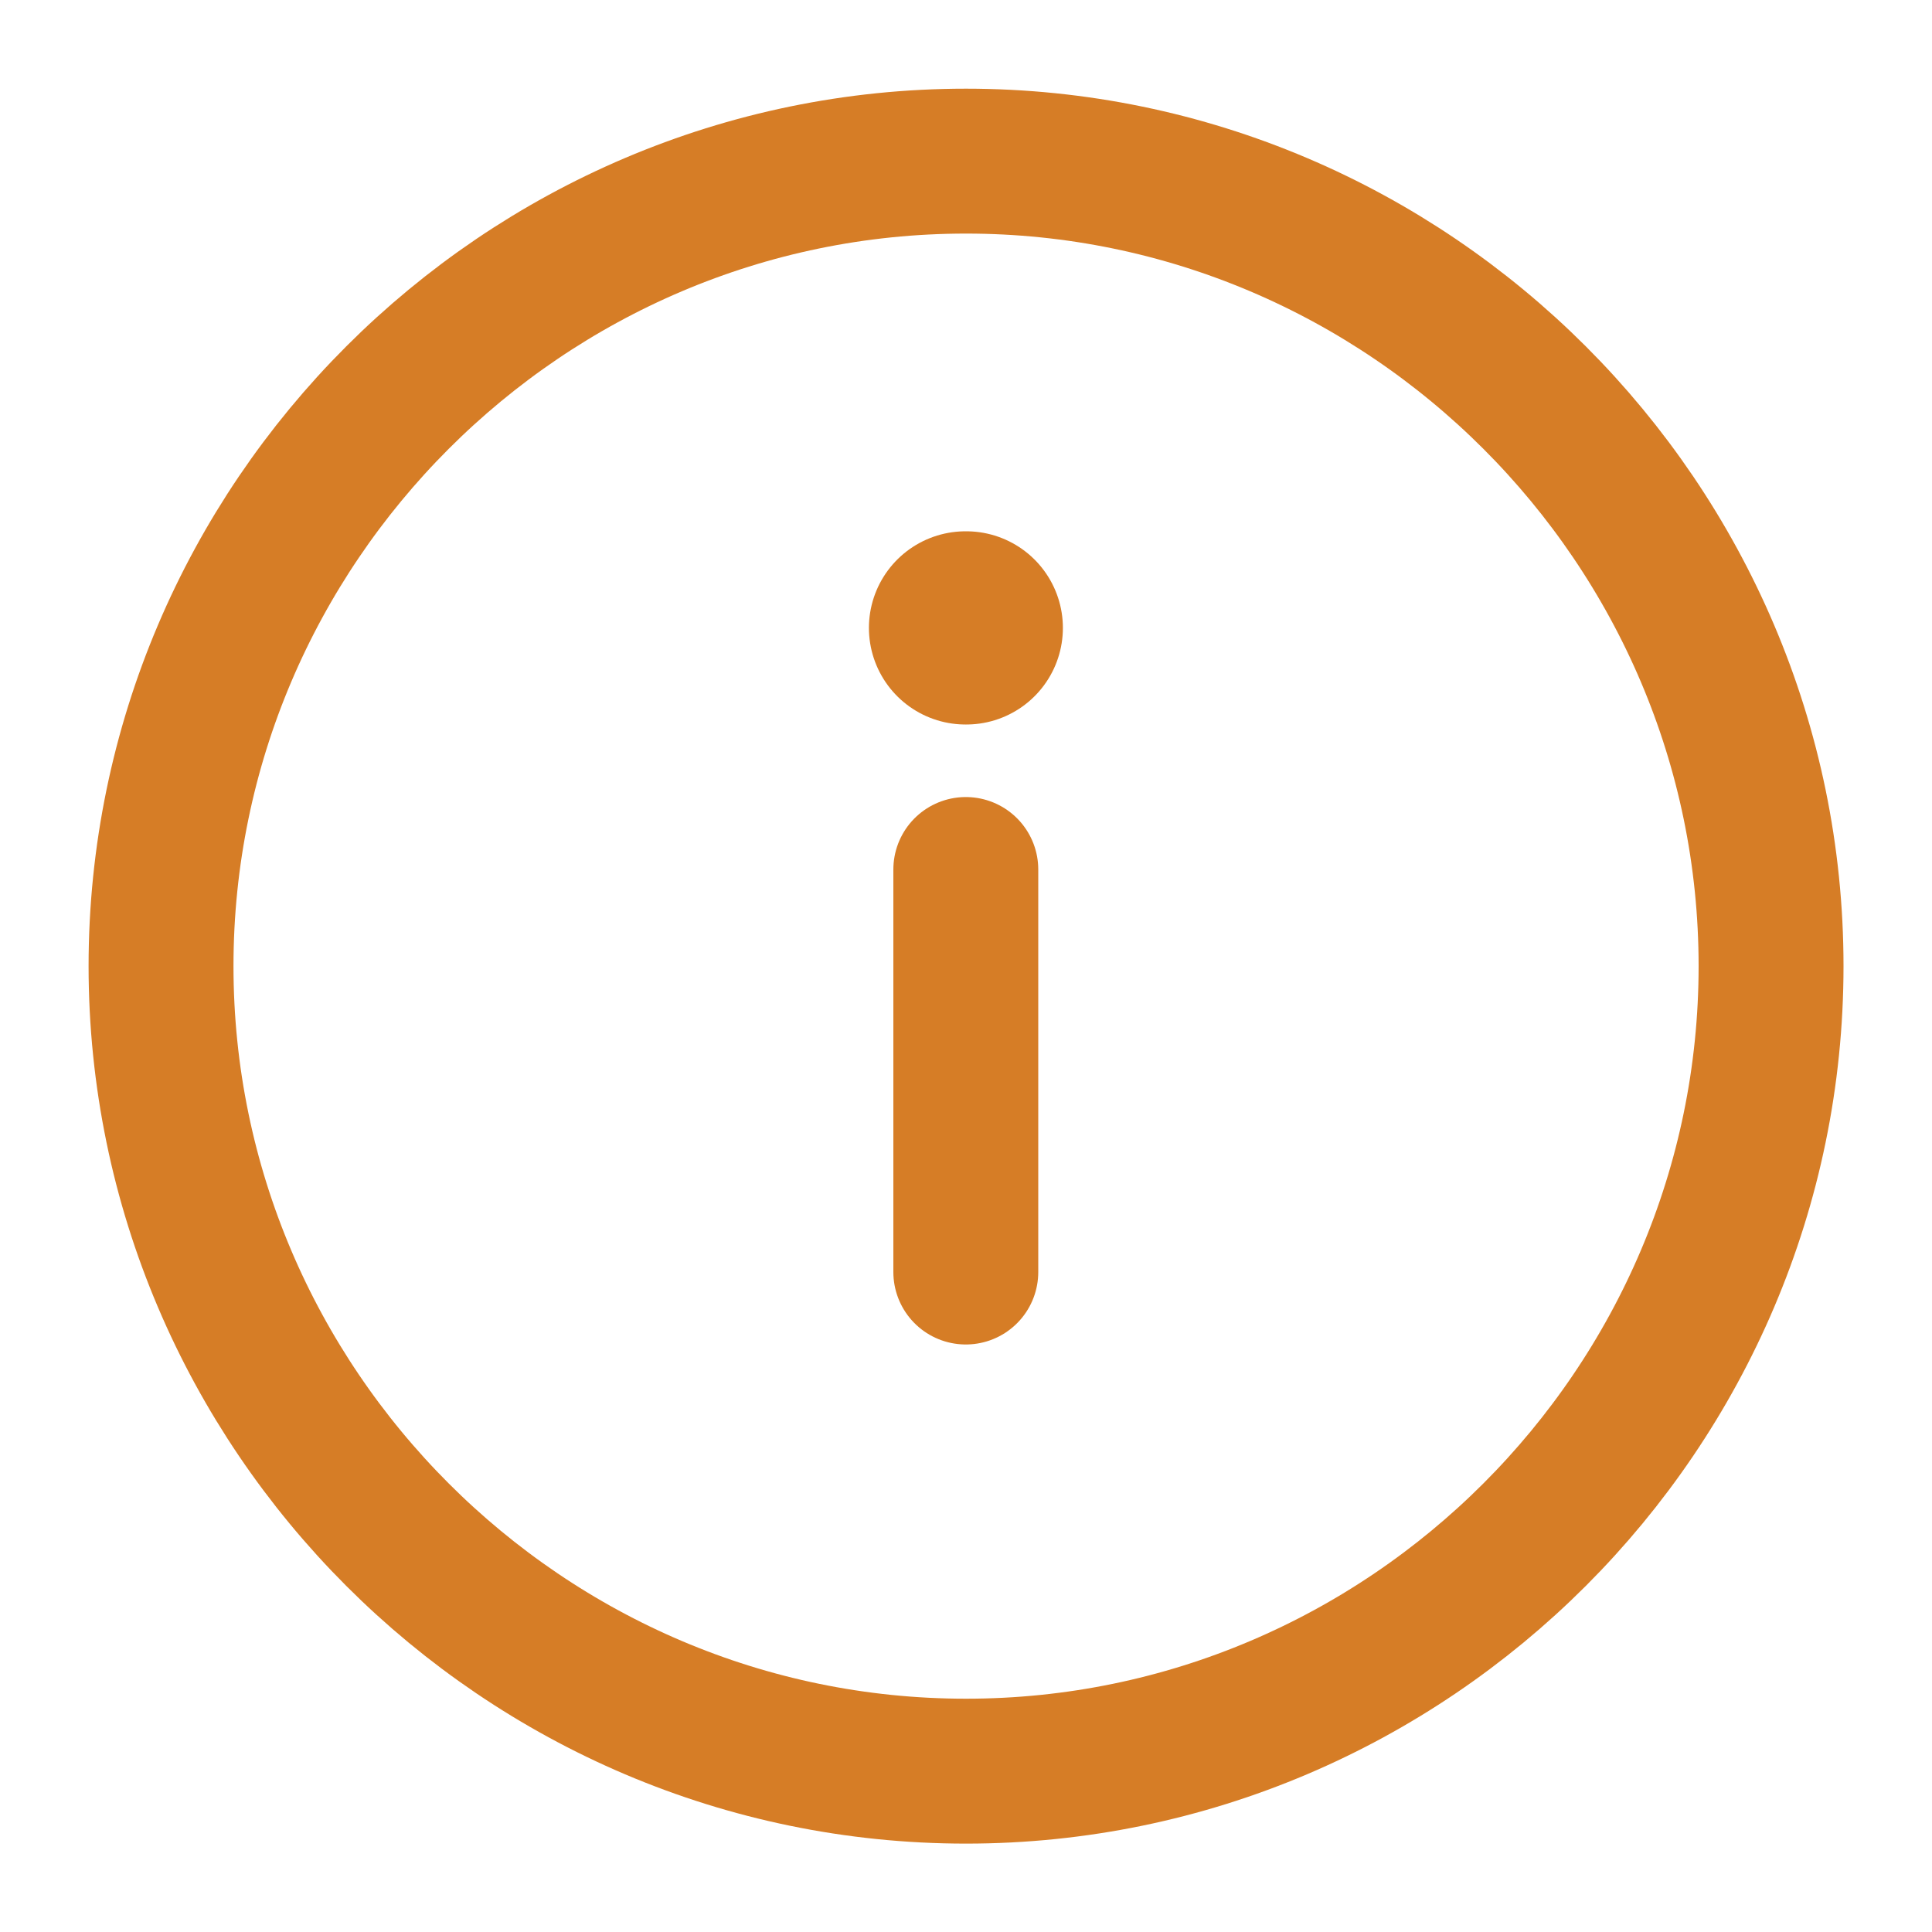 <svg width="20" height="20" viewBox="0 0 20 20" fill="none" xmlns="http://www.w3.org/2000/svg">
<path d="M10 18.335C14.584 18.335 18.334 14.585 18.334 10.001C18.334 5.418 14.584 1.668 10 1.668C5.417 1.668 1.667 5.418 1.667 10.001C1.667 14.585 5.417 18.335 10 18.335Z" stroke="#D67D26" stroke-width="1.5" stroke-linecap="round" stroke-linejoin="round"/>
<path d="M9.998 13.168L9.998 9.001" stroke="#D67D26" stroke-width="1.5" stroke-linecap="round" stroke-linejoin="round"/>
<path d="M10.003 6.5L9.995 6.5" stroke="#D67D26" stroke-width="2" stroke-linecap="round" stroke-linejoin="round"/>
</svg>
